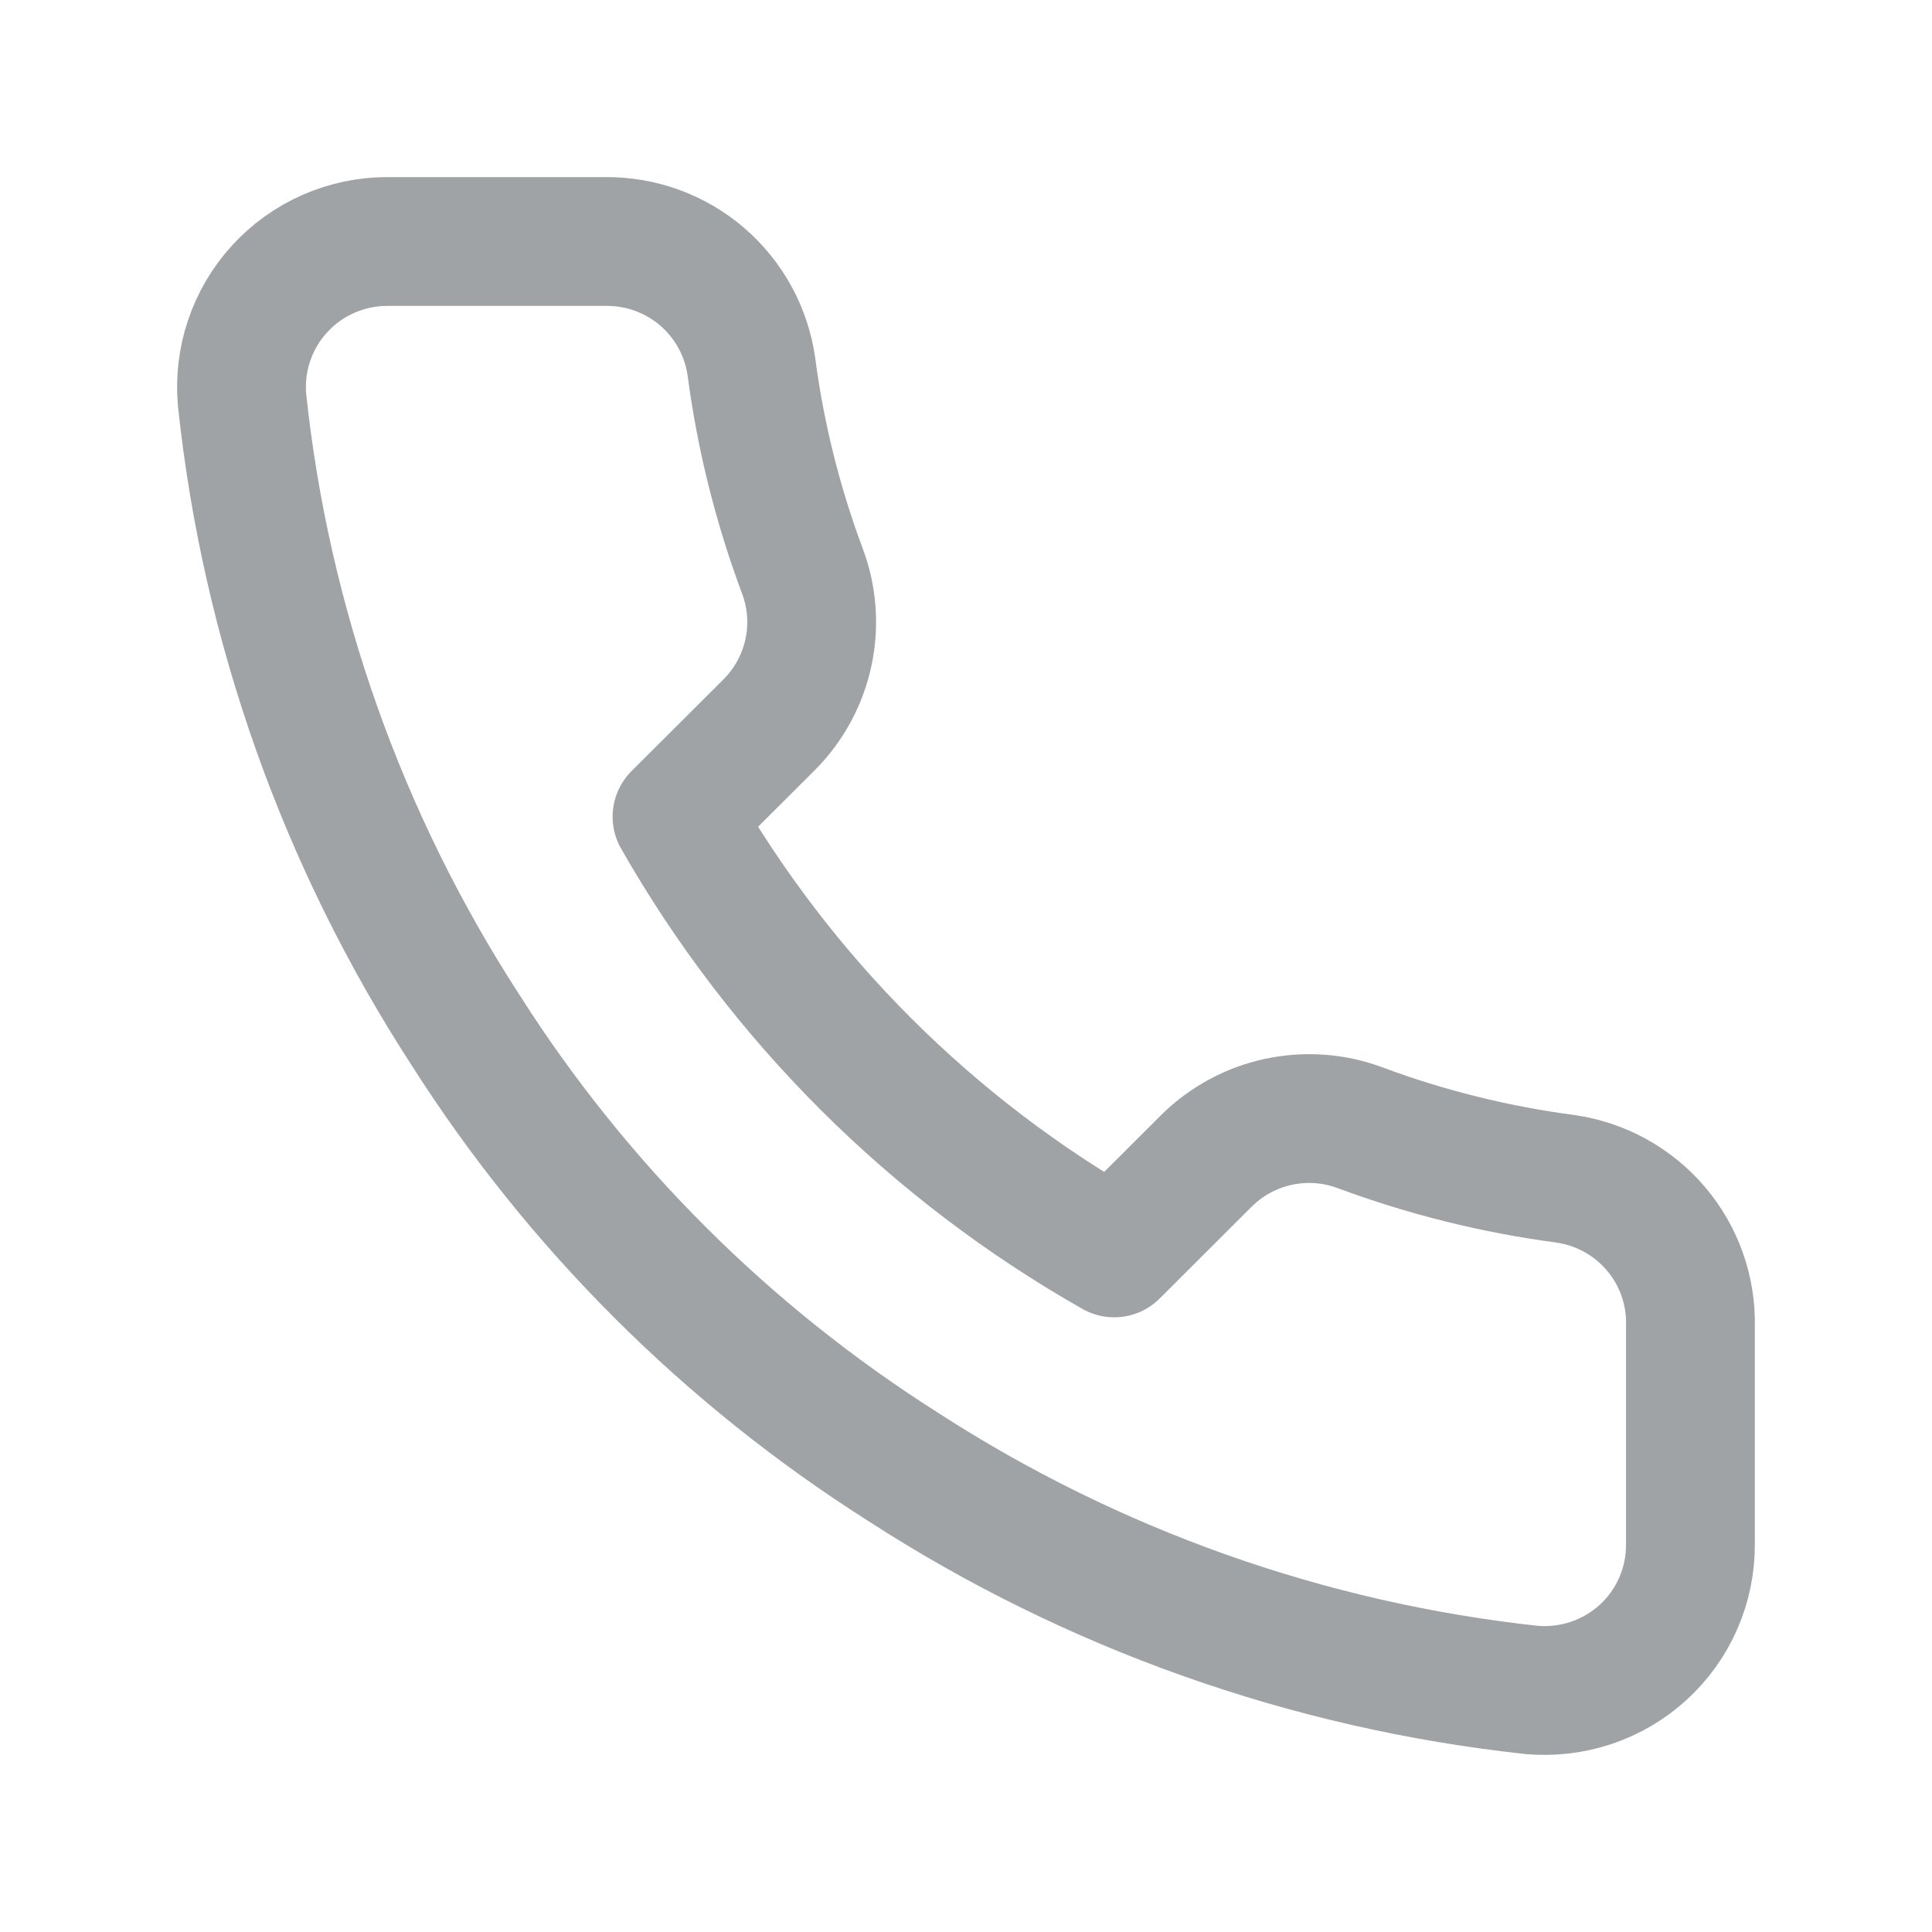 <svg width="24" height="24" viewBox="0 0 24 24" fill="none" xmlns="http://www.w3.org/2000/svg">
<path d="M20.999 16.477V19.186C21 19.438 20.949 19.687 20.848 19.917C20.747 20.148 20.599 20.355 20.413 20.525C20.227 20.695 20.008 20.824 19.769 20.905C19.53 20.985 19.277 21.015 19.026 20.993C16.241 20.691 13.566 19.741 11.216 18.22C9.029 16.833 7.175 14.983 5.786 12.8C4.256 10.444 3.304 7.761 3.007 4.969C2.985 4.719 3.014 4.468 3.095 4.23C3.175 3.992 3.304 3.774 3.473 3.589C3.643 3.403 3.849 3.255 4.079 3.154C4.309 3.053 4.557 3 4.808 3H7.523C7.963 2.996 8.389 3.151 8.722 3.437C9.055 3.723 9.272 4.12 9.334 4.554C9.448 5.421 9.661 6.272 9.967 7.092C10.089 7.415 10.115 7.766 10.043 8.104C9.971 8.442 9.803 8.752 9.56 8.998L8.41 10.145C9.699 12.406 11.575 14.278 13.841 15.564L14.99 14.417C15.236 14.174 15.547 14.007 15.885 13.935C16.224 13.863 16.576 13.889 16.9 14.011C17.721 14.316 18.574 14.528 19.443 14.643C19.882 14.705 20.284 14.926 20.571 15.264C20.858 15.602 21.011 16.034 20.999 16.477Z" stroke="#9FA3A6" stroke-width="1.6" stroke-linecap="round" stroke-linejoin="round"/>
</svg>
